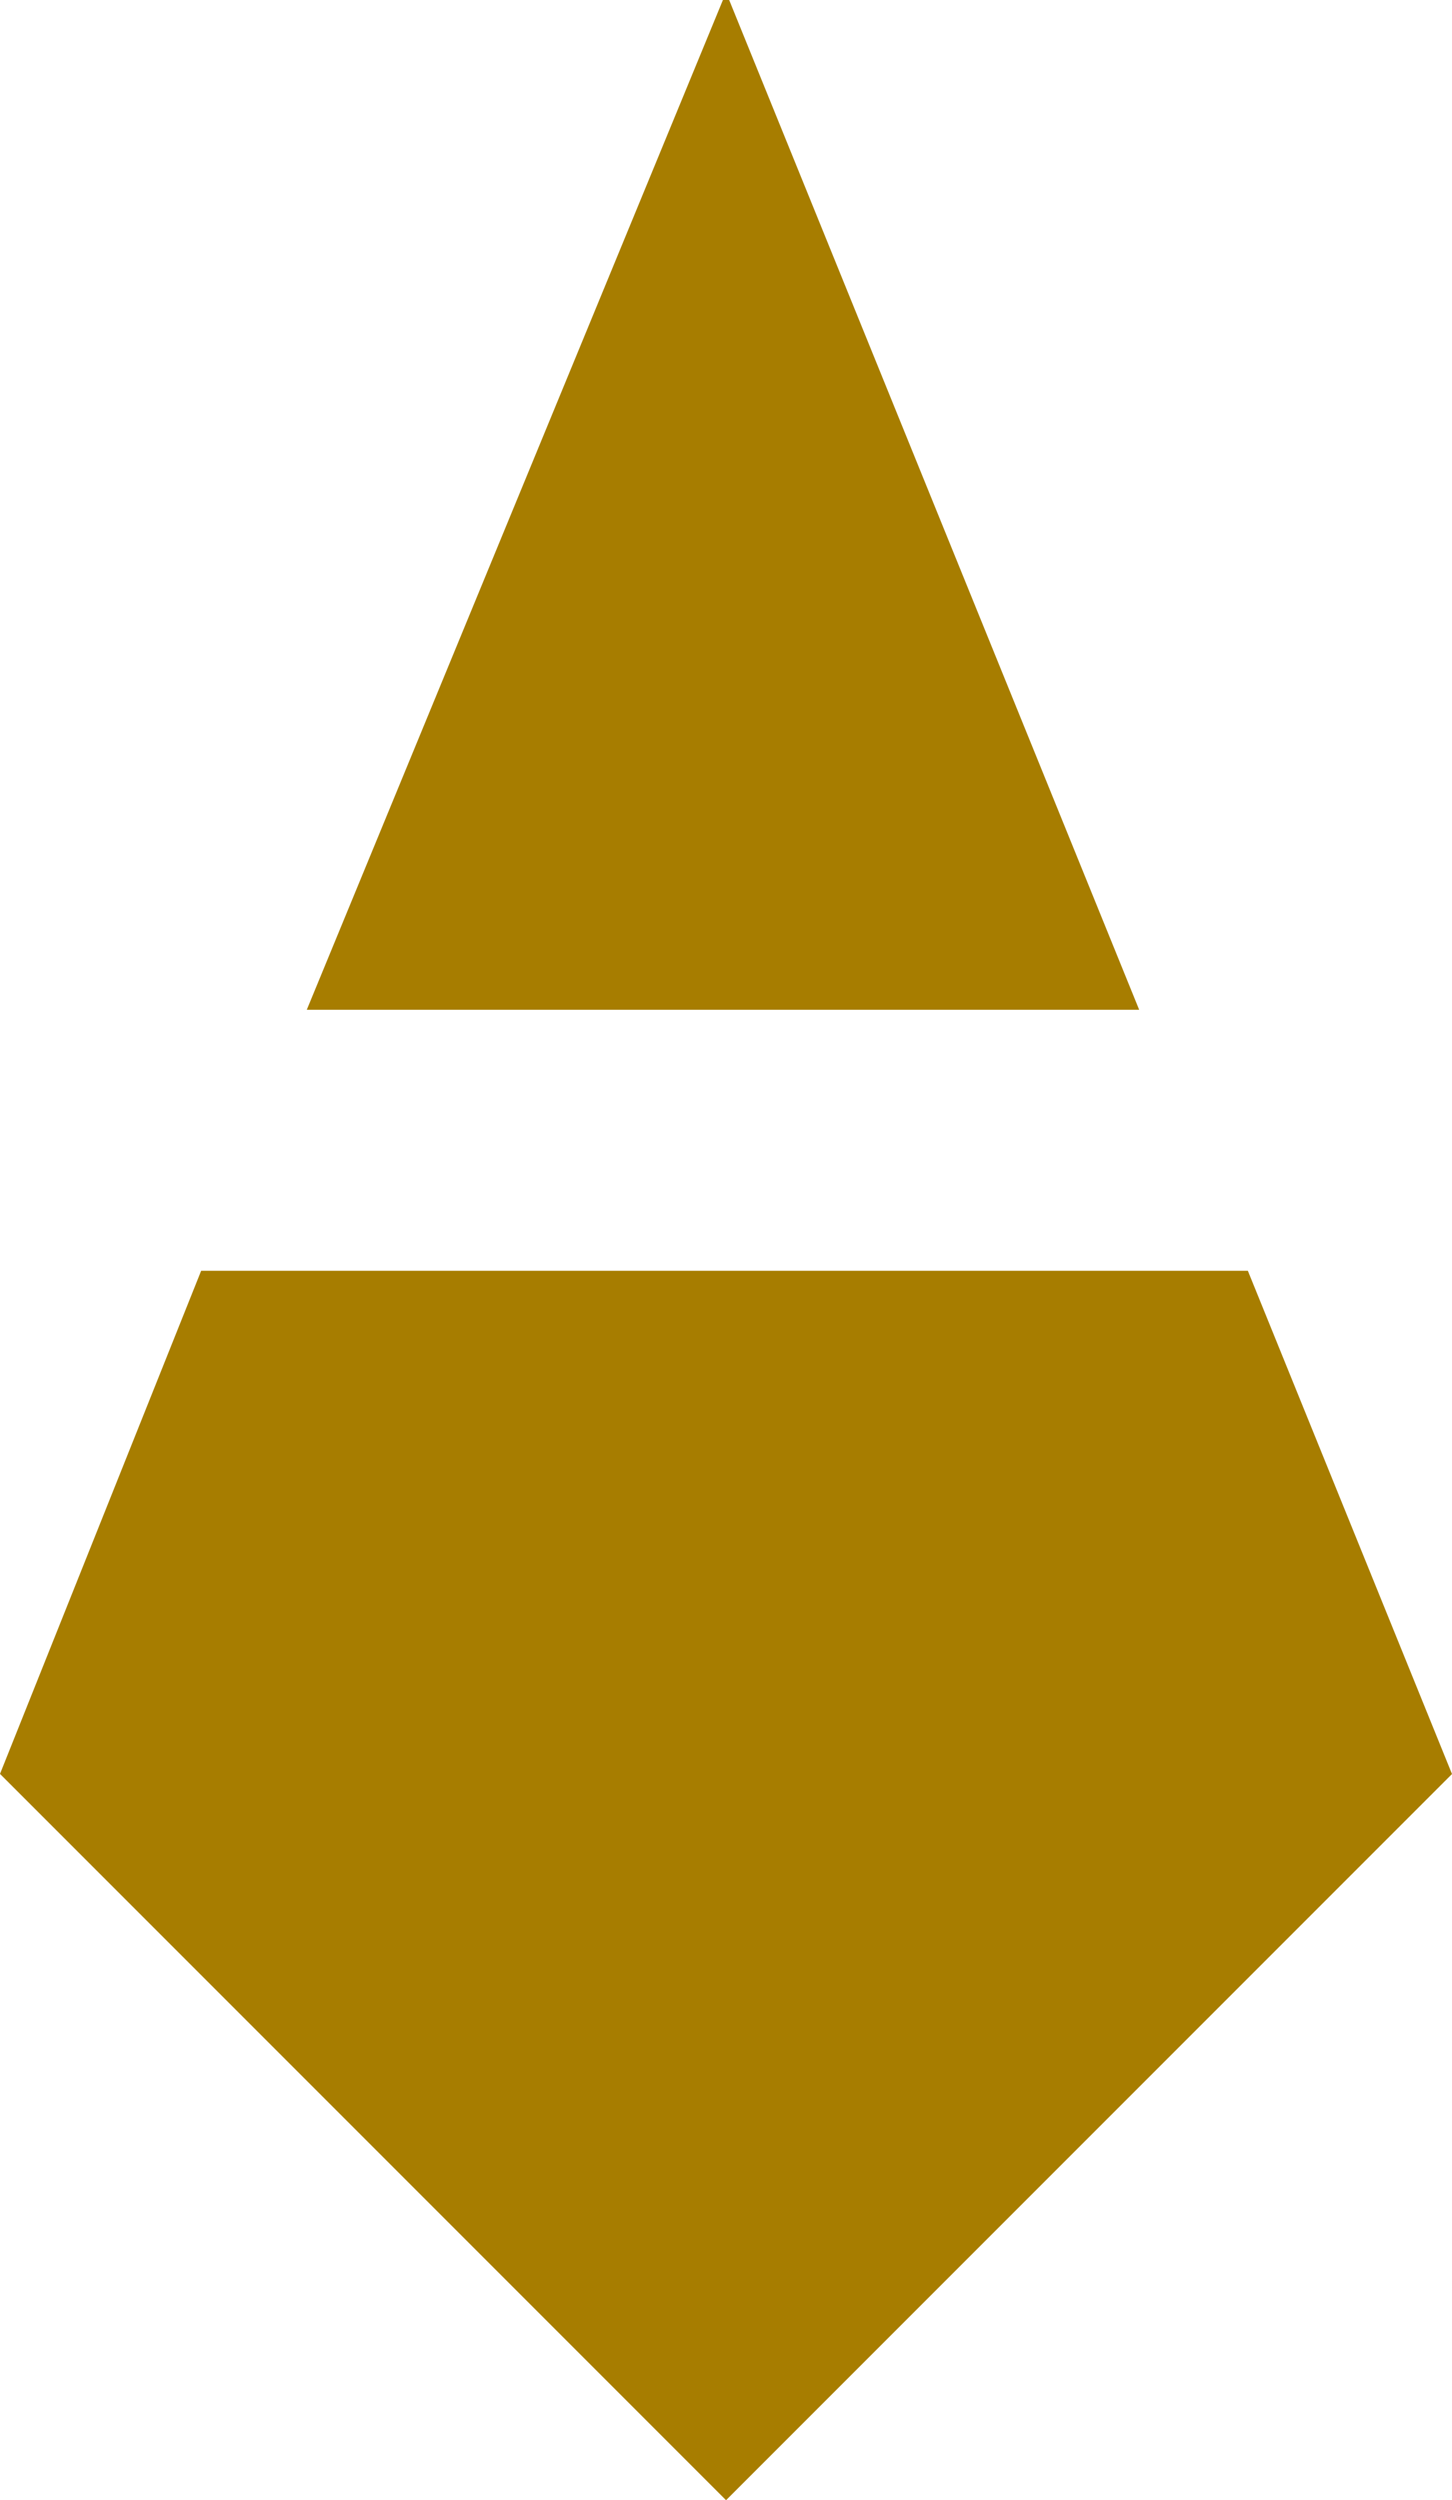 <?xml version="1.0" encoding="utf-8"?>
<!-- Generator: Adobe Illustrator 16.0.0, SVG Export Plug-In . SVG Version: 6.00 Build 0)  -->
<!DOCTYPE svg PUBLIC "-//W3C//DTD SVG 1.1 Tiny//EN" "http://www.w3.org/Graphics/SVG/1.1/DTD/svg11-tiny.dtd">
<svg version="1.1" baseProfile="tiny" id="Layer_1" xmlns="http://www.w3.org/2000/svg" xmlns:xlink="http://www.w3.org/1999/xlink"
	 x="0px" y="0px" width="106.27px" height="182.927px" viewBox="0 0 106.27 182.927" xml:space="preserve">
<g>
	<polygon fill="#A77D00" points="83.375,73.88 53.367,0 52.91,0 22.453,73.88 	"/>
	<polygon fill="#A77D00" points="91.328,92.975 14.723,92.975 0,129.786 53.139,182.927 106.27,129.796 	"/>
</g>
</svg>
